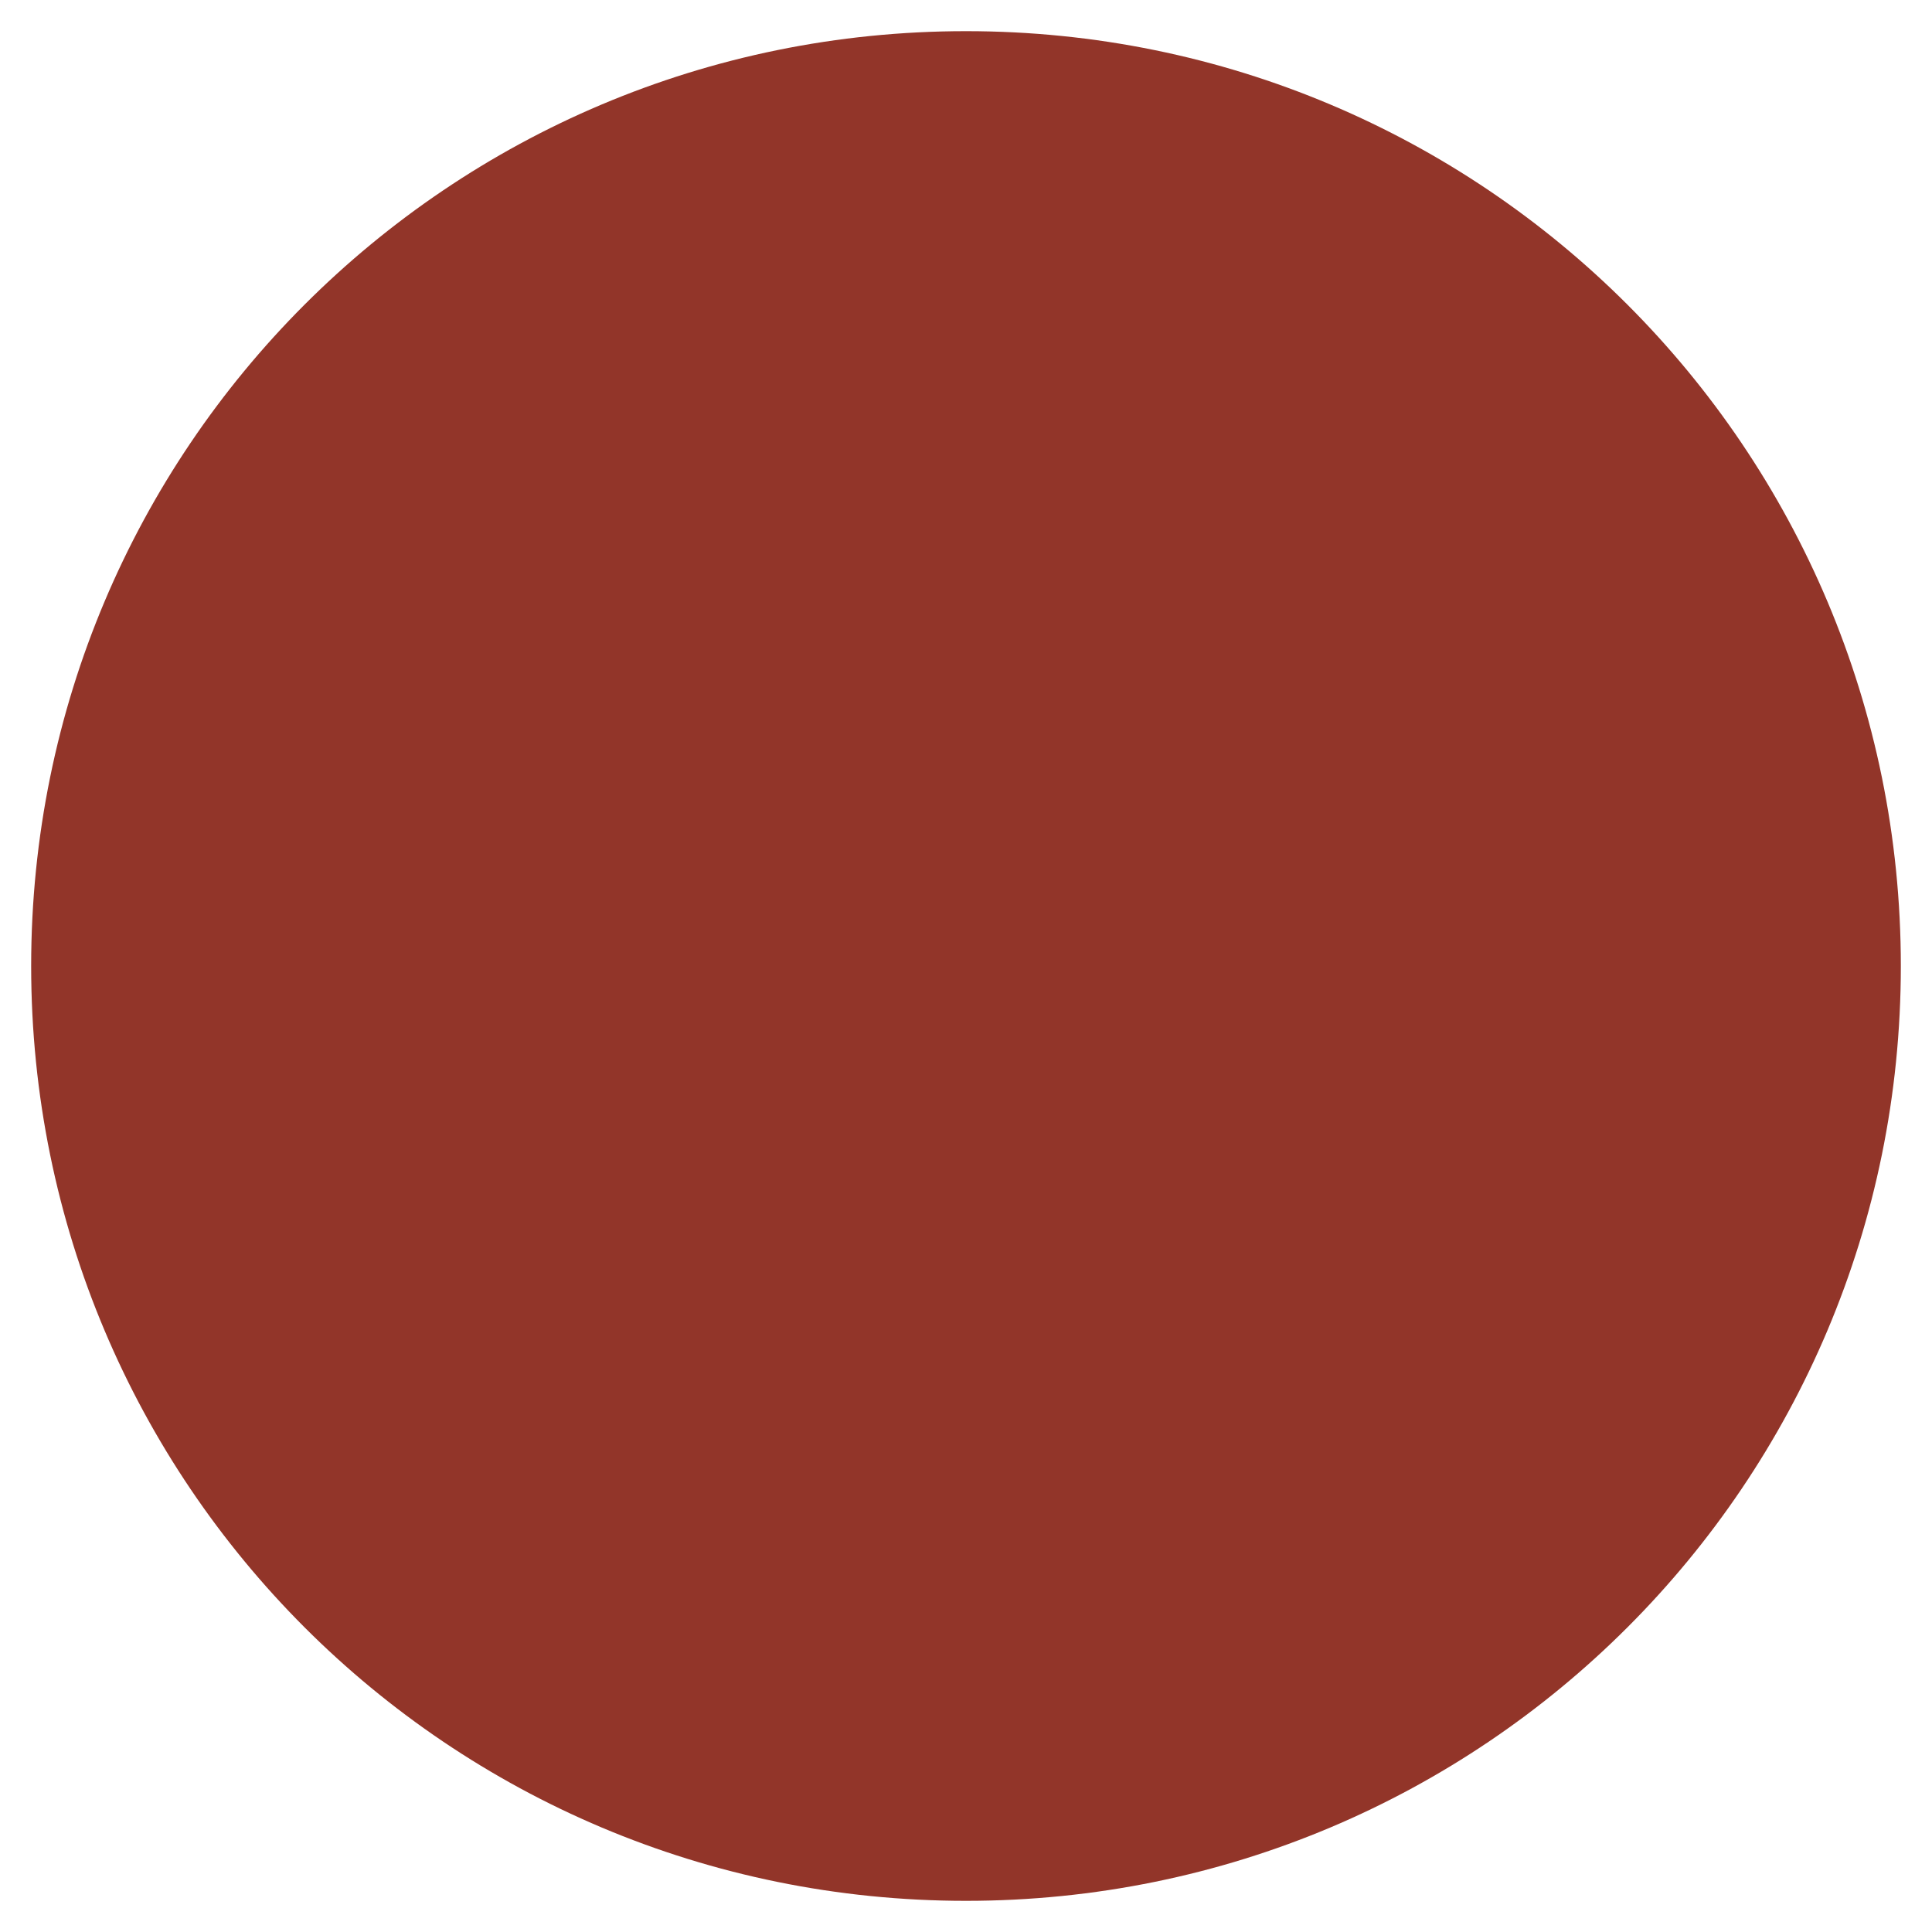 <?xml version="1.0" encoding="utf-8"?>
<!-- Generator: Adobe Illustrator 28.3.0, SVG Export Plug-In . SVG Version: 6.00 Build 0)  -->
<svg version="1.1" id="Livello_1" xmlns="http://www.w3.org/2000/svg" xmlns:xlink="http://www.w3.org/1999/xlink" x="0px" y="0px"
	 viewBox="0 0 31 31" style="enable-background:new 0 0 31 31;" xml:space="preserve">
<style type="text/css">
	.st0{fill:#FFFFFF;}
	.st1{fill:#434343;}
	.st2{fill:#EDE6DC;}
	.st3{fill:#A59C93;}
	.st4{fill:#94A986;}
	.st5{fill:#E6B10C;}
	.st6{fill:#B45017;}
	.st7{fill:#637D97;}
	.st8{fill:#C4C4C4;}
	.st9{fill:#1D1D1B;}
	.st10{fill:#B8B3A0;}
	.st11{fill:#474F3C;}
	.st12{fill:#923529;}
	.st13{fill:#815E44;}
</style>
<path class="st12" d="M30.5,15.5c0-8.3-6.7-15-15-15s-15,6.7-15,15s6.7,15,15,15S30.5,23.8,30.5,15.5"/>
</svg>
